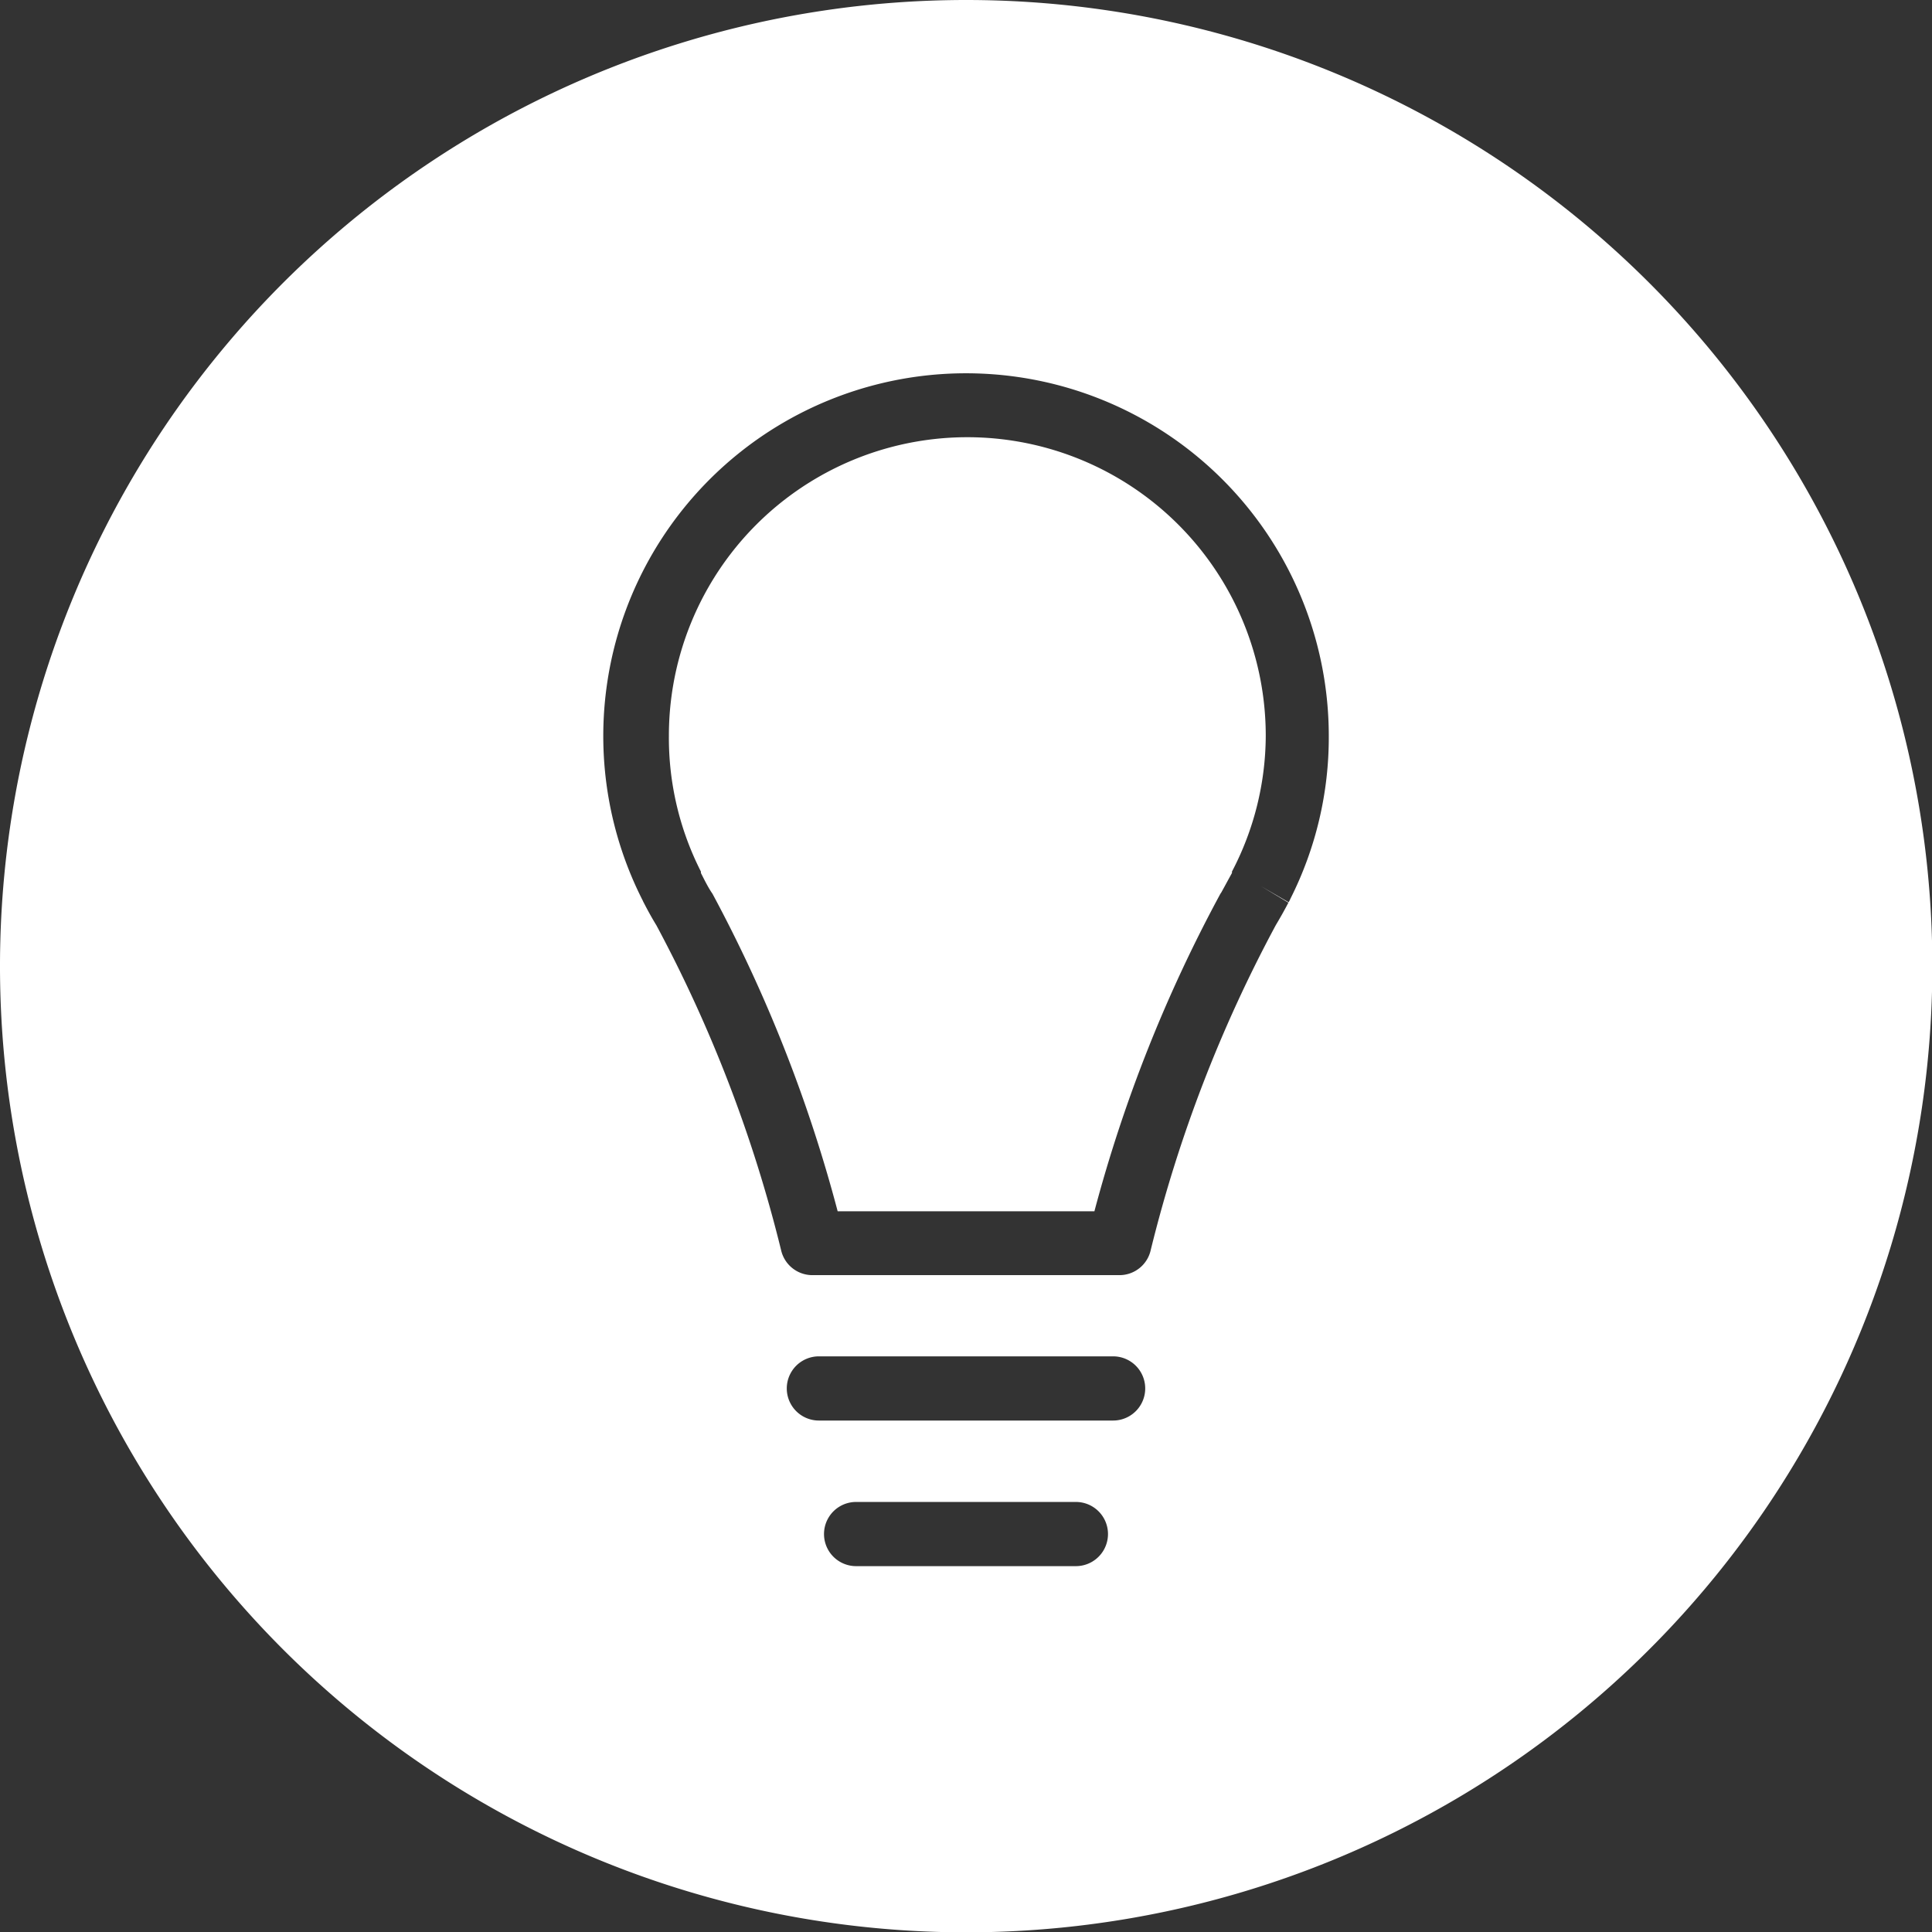<svg id="Ebene_1" data-name="Ebene 1" xmlns="http://www.w3.org/2000/svg" viewBox="0 0 285.95 285.95"><rect x="0" y="0" width="285.95" height="285.95" fill="#333333" stroke="none"/><defs><style>.cls-1{fill:#fff;}</style></defs><path class="cls-1" d="M143,0A143,143,0,1,0,286,143,143,143,0,0,0,143,0Zm16.26,231.8H126.71a4.75,4.75,0,1,1,0-9.5h32.53a4.75,4.75,0,0,1,0,9.5Zm5.51-21.55H121.2a4.75,4.75,0,1,1,0-9.5h43.55a4.75,4.75,0,0,1,0,9.5ZM191,133a4.53,4.53,0,0,1-.27.54l-4.11-2.39,4.07,2.45c-.61,1.18-1.24,2.28-1.87,3.34A204.45,204.45,0,0,0,170.32,185a4.74,4.74,0,0,1-4.64,3.73H120.24A4.75,4.75,0,0,1,115.6,185a205.33,205.33,0,0,0-18.45-48.05c-.65-1.06-1.26-2.16-1.88-3.37a1.69,1.69,0,0,1-.13-.27A53.69,53.69,0,1,1,196.67,108.9,53,53,0,0,1,191,133Z"/><path class="cls-1" d="M143.18,64.71A44.18,44.18,0,0,0,99,108.9,43.69,43.69,0,0,0,103.74,129v.21c.51,1,1,2,1.58,2.88l.13.19a214.82,214.82,0,0,1,18.53,47h38a214,214,0,0,1,18.65-47l.13-.19c.5-.89,1-1.84,1.58-2.88V129a43.59,43.59,0,0,0,5-20.06A44.18,44.18,0,0,0,143.18,64.71Z"/></svg>